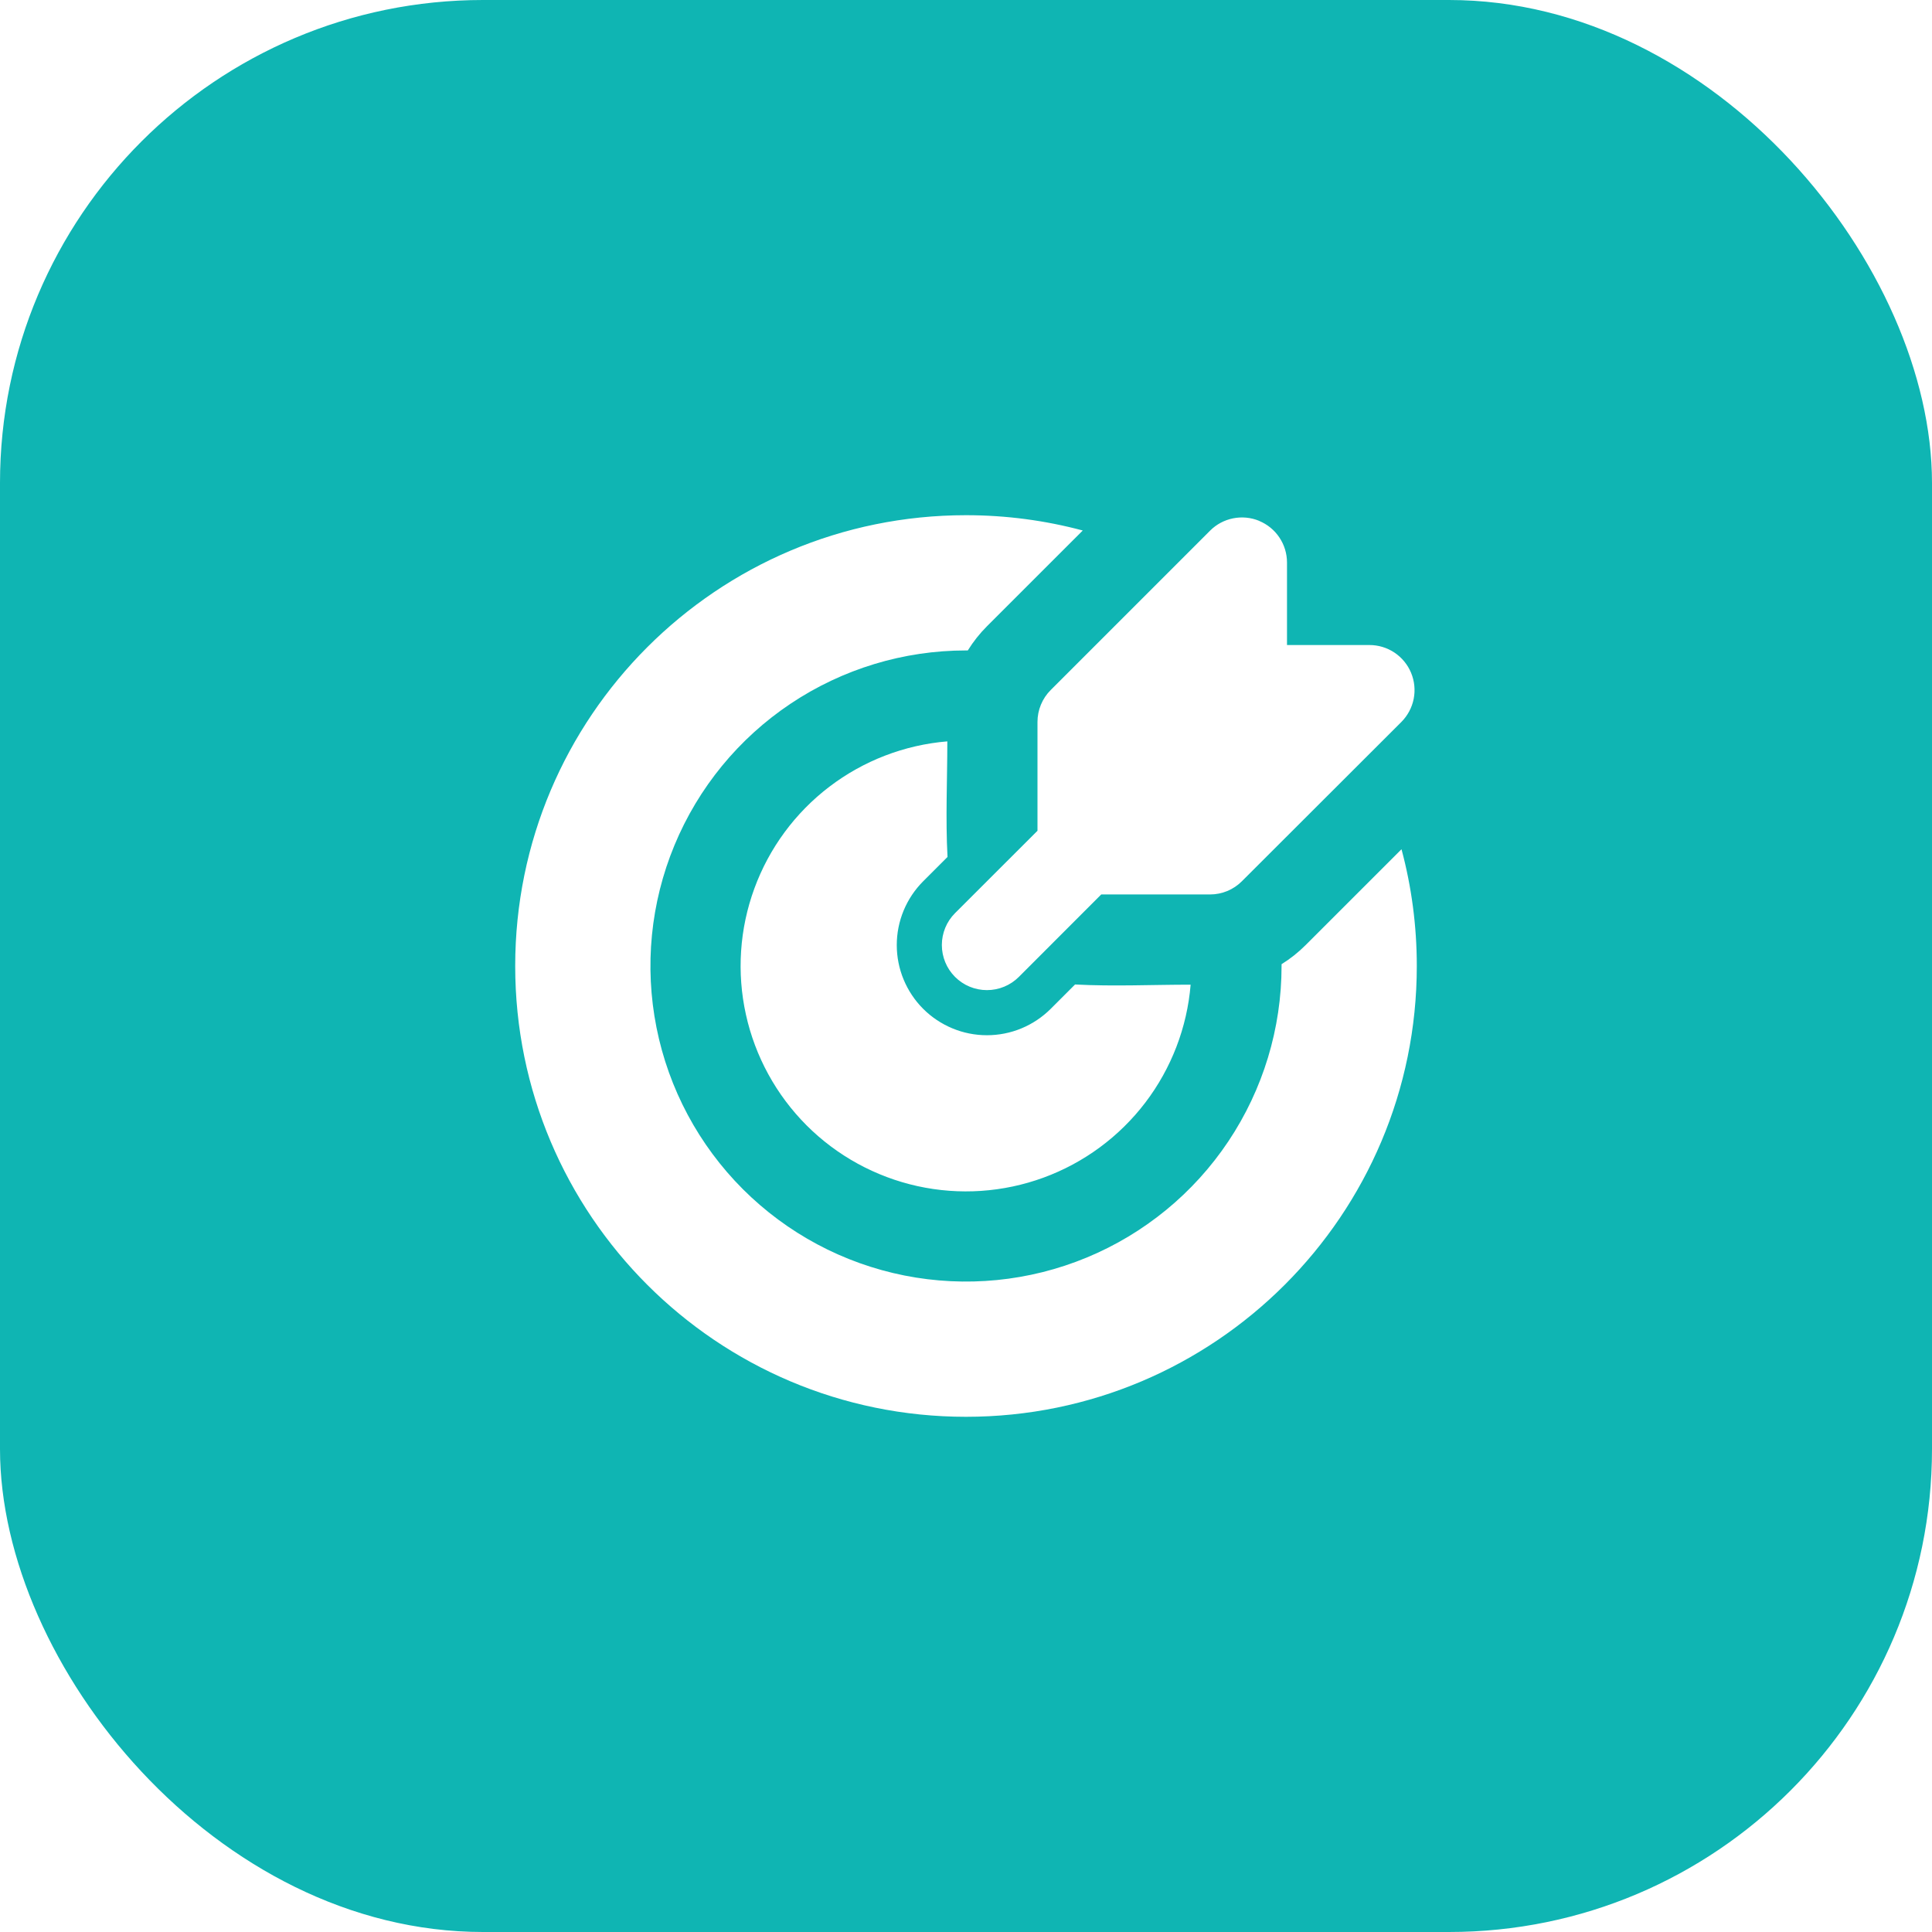 <svg width="60" height="60" viewBox="0 0 60 60" fill="none" xmlns="http://www.w3.org/2000/svg">
<rect width="60" height="60" fill="#A6A6A6"/>
<g id="Frame 44983">
<rect width="434" height="80" transform="translate(-56 -10)" fill="white"/>
<g id="laser-focused-targeting">
<rect id="Rectangle 439" width="60" height="60" rx="15" fill="#0FB5B3"/>
<path id="Vector" d="M30 16C31.254 16 32.47 16.165 33.626 16.475L30.65 19.45C30.424 19.676 30.225 19.928 30.056 20.2H30C28.062 20.2 26.167 20.775 24.555 21.852C22.944 22.928 21.688 24.459 20.946 26.25C20.204 28.04 20.01 30.011 20.388 31.912C20.766 33.813 21.7 35.559 23.07 36.93C24.441 38.3 26.187 39.234 28.088 39.612C29.989 39.99 31.96 39.796 33.75 39.054C35.541 38.312 37.072 37.056 38.148 35.445C39.225 33.833 39.8 31.938 39.8 30V29.944C40.071 29.776 40.32 29.578 40.549 29.349L43.525 26.374C43.835 27.53 44 28.746 44 30C44 37.732 37.732 44 30 44C22.268 44 16 37.732 16 30C16 22.268 22.268 16 30 16ZM29.42 23.024C29.42 24.215 29.362 25.423 29.426 26.613L28.67 27.369C28.41 27.63 28.204 27.938 28.063 28.278C27.922 28.618 27.85 28.982 27.85 29.35C27.85 29.718 27.922 30.082 28.063 30.421C28.204 30.761 28.41 31.07 28.67 31.33C28.93 31.59 29.239 31.796 29.579 31.937C29.918 32.078 30.282 32.15 30.65 32.15C31.018 32.15 31.382 32.078 31.722 31.937C32.062 31.796 32.37 31.59 32.631 31.33L33.387 30.574C34.577 30.638 35.783 30.58 36.976 30.58C36.866 31.91 36.377 33.181 35.568 34.243C34.758 35.305 33.662 36.113 32.409 36.572C31.155 37.032 29.796 37.123 28.493 36.836C27.189 36.548 25.994 35.894 25.05 34.95C24.107 34.005 23.452 32.811 23.165 31.507C22.877 30.204 22.968 28.845 23.428 27.591C23.887 26.338 24.695 25.242 25.757 24.432C26.819 23.623 28.09 23.134 29.42 23.024ZM39.106 16.178C39.361 16.284 39.58 16.463 39.733 16.693C39.887 16.923 39.969 17.193 39.969 17.47V20.032H42.53C42.807 20.032 43.078 20.114 43.308 20.268C43.538 20.422 43.717 20.64 43.823 20.896C43.929 21.152 43.957 21.433 43.903 21.705C43.849 21.977 43.715 22.226 43.52 22.422L38.568 27.368C38.306 27.631 37.95 27.778 37.578 27.778H34.2L31.641 30.339C31.378 30.602 31.022 30.749 30.65 30.749C30.279 30.749 29.922 30.602 29.66 30.339C29.397 30.076 29.25 29.72 29.25 29.348C29.25 28.977 29.397 28.62 29.66 28.358L32.22 25.8V22.42C32.22 22.236 32.256 22.054 32.327 21.884C32.397 21.714 32.5 21.559 32.631 21.429L37.58 16.48C37.775 16.284 38.025 16.151 38.297 16.097C38.568 16.043 38.85 16.07 39.106 16.176" fill="white"/>
</g>
</g>
</svg>
